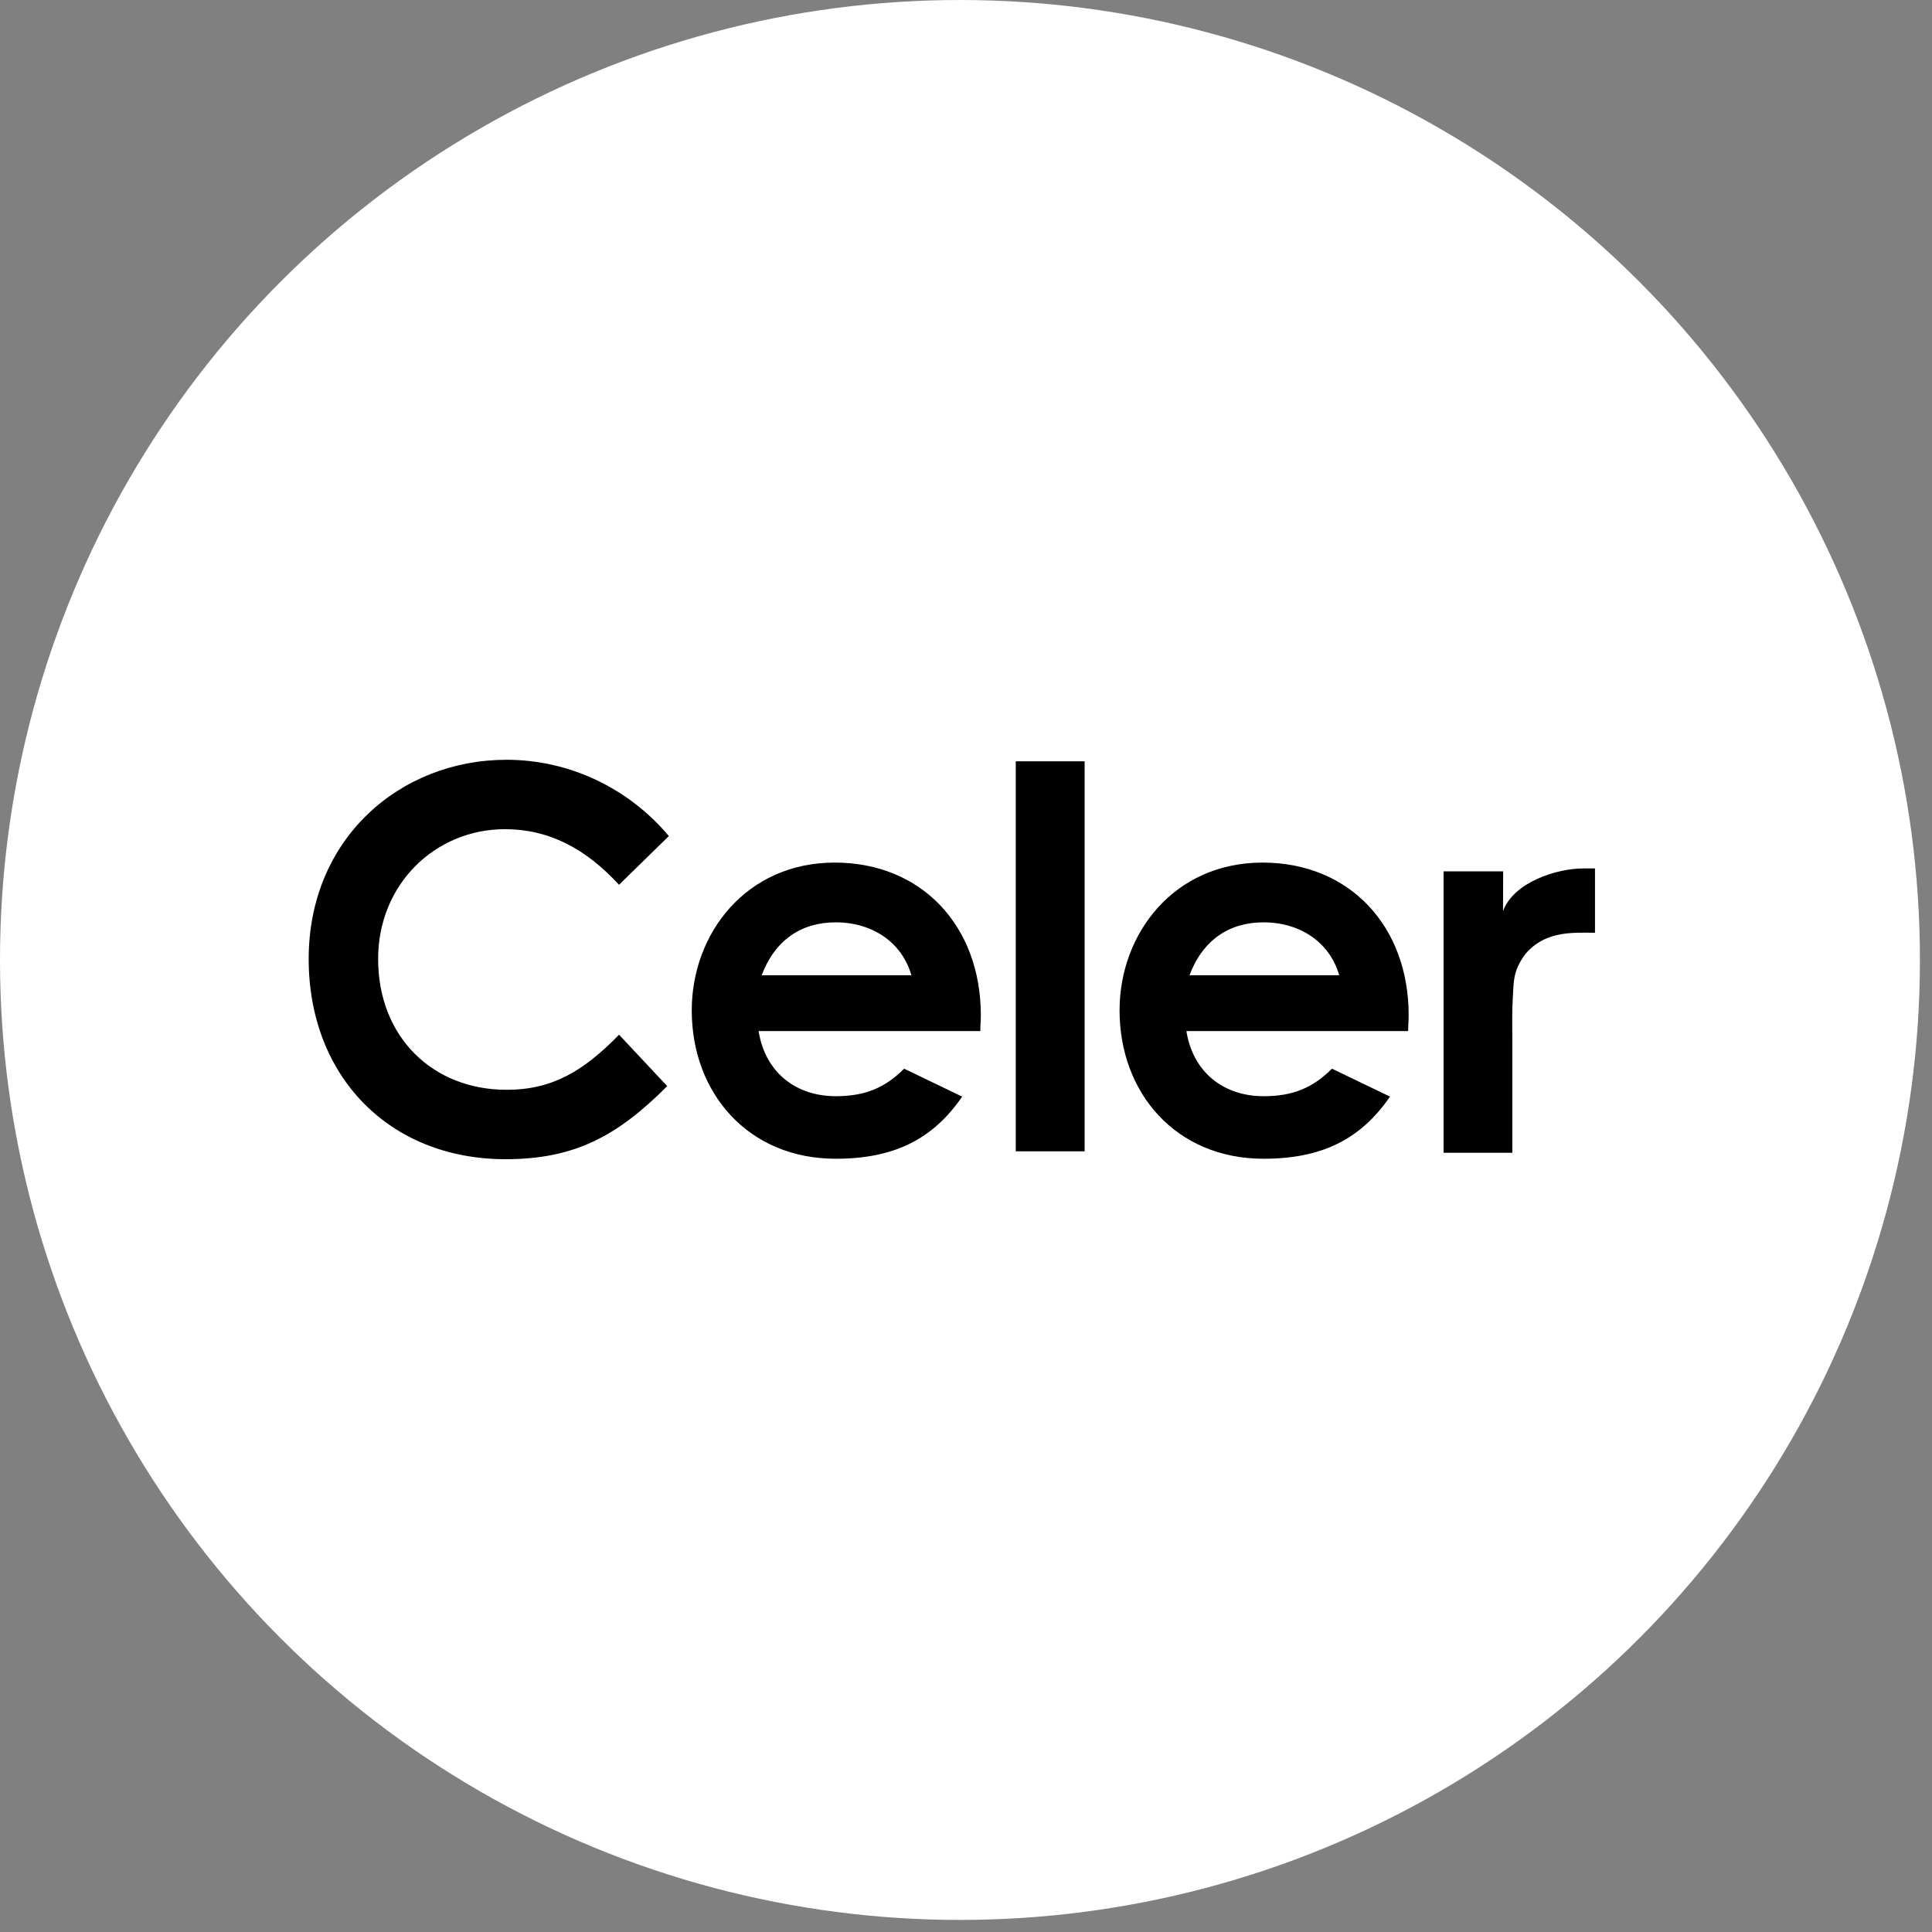 <svg width="89" height="89" viewBox="0 0 89 89" fill="none" xmlns="http://www.w3.org/2000/svg">
<rect x="0" y="0" width="89" height="89" fill="#808080" stroke="none"/>
<circle cx="44.222" cy="44.222" r="44.222" fill="white"/>
<path fill-rule="evenodd" clip-rule="evenodd" d="M69.239 41.974C69.718 40.64 71.721 40.006 72.927 40.006H73.475V42.967C72.787 42.967 72.086 42.93 71.424 43.161C70.965 43.312 70.557 43.594 70.249 43.974C69.687 44.749 69.734 45.227 69.69 45.954C69.648 46.661 69.667 47.144 69.667 47.851V53.104H66.5V40.139H69.245L69.239 41.974ZM30.737 50.033C28.468 52.303 26.512 53.4 23.29 53.4C17.924 53.4 14.22 49.57 14.22 44.175C14.22 38.636 18.421 35 23.341 35C26.212 35.003 28.94 36.286 30.812 38.514L28.517 40.759C26.965 39.075 25.271 38.197 23.265 38.197C20.046 38.197 17.419 40.734 17.419 44.175C17.419 47.788 19.948 50.203 23.338 50.203C25.461 50.203 26.894 49.326 28.517 47.666L30.737 50.033ZM44.324 50.517C42.964 52.495 41.171 53.379 38.5 53.379C34.467 53.379 31.866 50.353 31.866 46.545C31.866 43.007 34.372 39.736 38.453 39.736C42.463 39.736 45.183 42.666 45.183 46.765C45.183 47.059 45.16 47.204 45.16 47.497H34.945C35.255 49.426 36.688 50.498 38.5 50.498C39.861 50.498 40.769 50.109 41.651 49.23L44.324 50.517ZM41.985 44.928C41.556 43.42 40.196 42.489 38.498 42.489C36.923 42.489 35.705 43.294 35.086 44.928H41.985ZM46.792 35.07H49.965V53.037H46.792V35.07ZM64.032 50.517C62.672 52.495 60.881 53.379 58.208 53.379C54.175 53.379 51.574 50.353 51.574 46.545C51.574 43.007 54.079 39.736 58.161 39.736C62.17 39.736 64.892 42.666 64.892 46.765C64.892 47.059 64.868 47.204 64.868 47.497H54.652C54.962 49.426 56.396 50.498 58.208 50.498C59.569 50.498 60.476 50.109 61.359 49.23L64.032 50.517ZM61.693 44.928C61.264 43.42 59.903 42.489 58.205 42.489C56.631 42.489 55.414 43.294 54.793 44.928H61.693Z" fill="black"/>
</svg>
